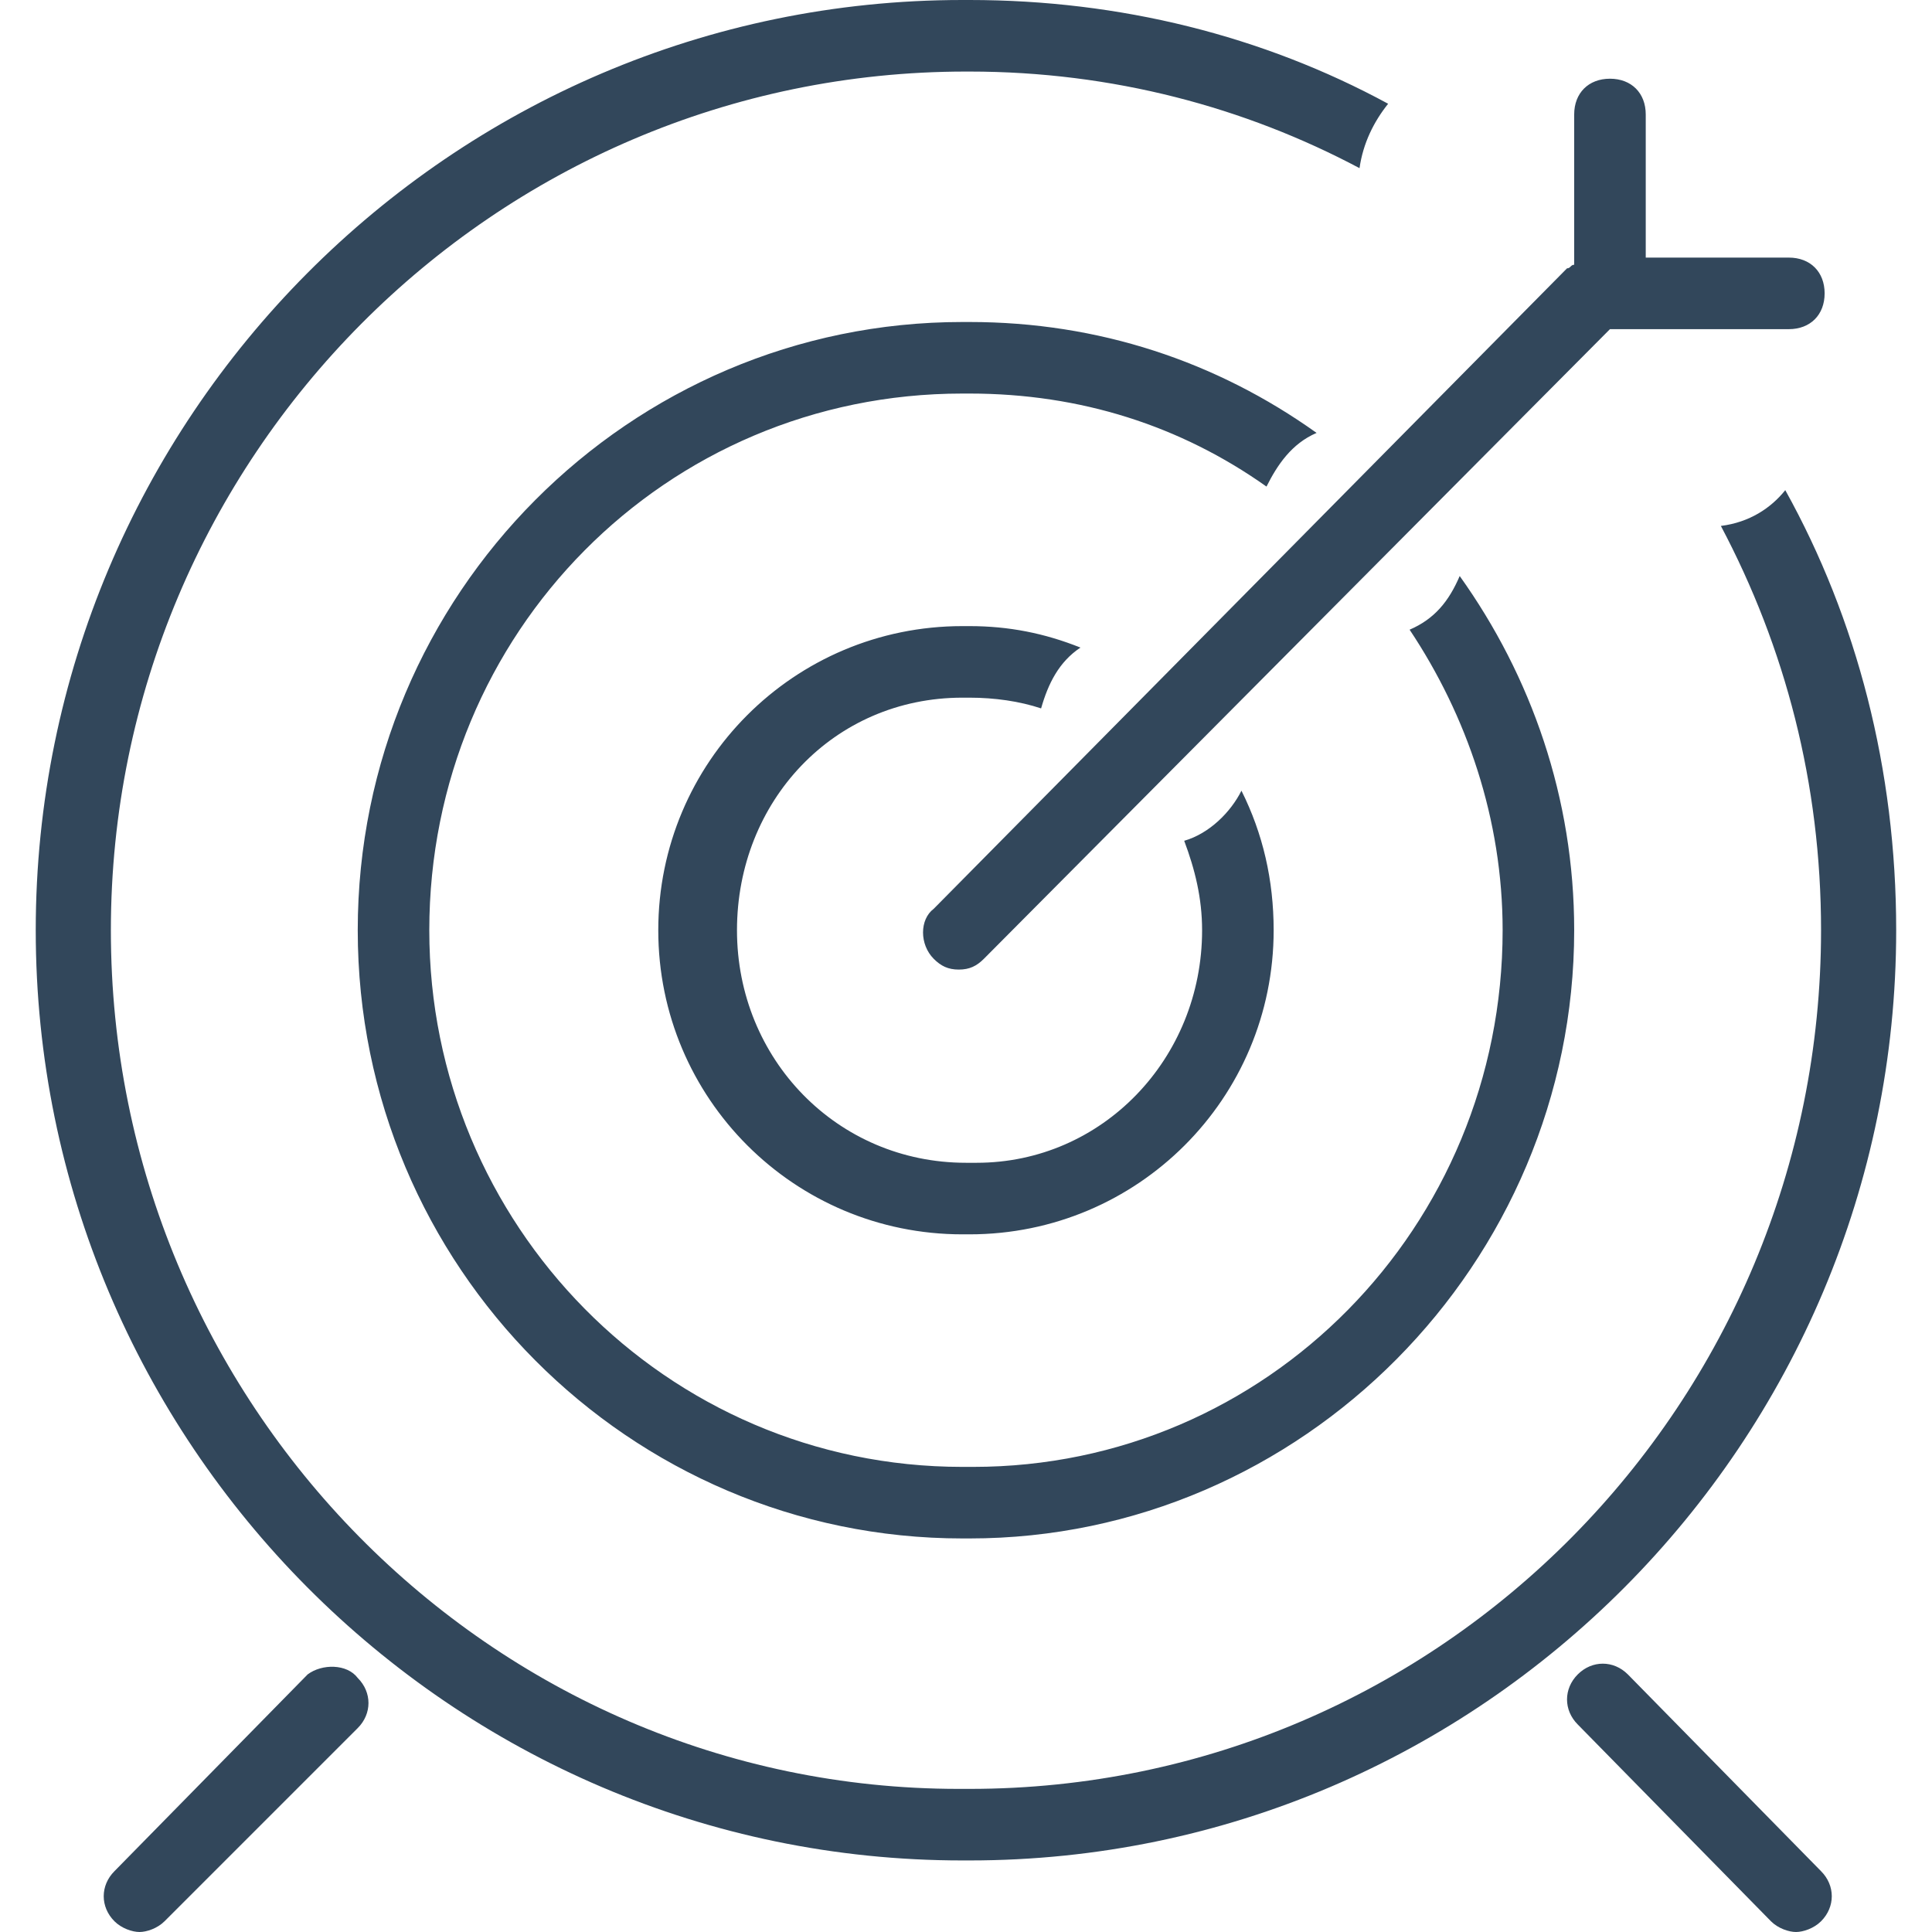 <svg version="1.2" xmlns="http://www.w3.org/2000/svg" xmlns:xlink="http://www.w3.org/1999/xlink" overflow="visible" preserveAspectRatio="none" viewBox="-0.999 0 54 54" width="100" height="100"><g>
	<g>
		<path d="M25.9,19.5c0.1,0,0.1,0,0.1,0v0c0,0,0,0,0.1,0c0.7,0,1.4,0.1,2,0.3c0.2-0.7,0.5-1.3,1.1-1.7c-1-0.4-2-0.6-3.1-0.6    c-0.1,0-0.1,0-0.1,0c0,0,0,0-0.1,0c-4.7,0-8.5,3.8-8.5,8.5c0,4.7,3.8,8.5,8.5,8.5c0.1,0,0.1,0,0.1,0c0,0,0,0,0.1,0    c4.7,0,8.5-3.8,8.5-8.5c0-1.4-0.3-2.7-0.9-3.9c-0.3,0.6-0.9,1.2-1.6,1.4c0.3,0.8,0.5,1.6,0.5,2.5c0,3.6-2.8,6.5-6.3,6.5    c-0.1,0-0.1,0-0.1,0c0,0-0.1,0-0.2,0c-3.6,0-6.4-2.9-6.4-6.5S22.3,19.5,25.9,19.5z M52,26c0-4.5-1.1-8.7-3.1-12.3    c-0.4,0.5-1,0.9-1.8,1c1.8,3.4,2.8,7.2,2.8,11.3c0,13.2-10.6,24-23.8,24c-0.1,0-0.1,0-0.1,0s-0.1,0-0.2,0C12.7,50,2.1,39.2,2.1,26    c0-13.2,10.7-24,23.9-24C26,2,26,2,26,2v0c0,0,0,0,0.1,0c4,0,7.7,1,10.9,2.7c0.1-0.7,0.4-1.3,0.8-1.8C34.3,1,30.3,0,26.1,0    C26,0,26,0,26,0s0,0-0.1,0C11.6,0,0,11.7,0,26c0,14.3,11.6,26,25.9,26c0.1,0,0.1,0,0.1,0s0,0,0.1,0C40.4,52,52,40.3,52,26z     M26.1,43C35.4,43,43,35.3,43,26c0-3.7-1.2-7.1-3.2-9.9c-0.3,0.7-0.7,1.2-1.4,1.5C40,20,41,22.9,41,26c0,8.3-6.6,15-14.8,15    c-0.1,0-0.1,0-0.1,0c0,0-0.1,0-0.2,0C17.6,41,11,34.2,11,26c0-8.3,6.6-15,14.9-15c0.1,0,0.1,0,0.1,0v0c0,0,0,0,0.1,0    c3.1,0,5.9,0.9,8.3,2.6c0.3-0.6,0.7-1.2,1.4-1.5C33,10.1,29.7,9,26.1,9C26,9,26,9,26,9s0,0-0.1,0C16.6,9,9,16.6,9,26    s7.6,17,16.9,17C26,43,26,43,26.1,43C26,43,26,43,26.1,43z M7.6,46.8l-5.4,5.5c-0.4,0.4-0.4,1,0,1.4C2.4,53.9,2.7,54,2.9,54    s0.5-0.1,0.7-0.3L9,48.3c0.4-0.4,0.4-1,0-1.4C8.7,46.5,8,46.5,7.6,46.8z M44.5,46.8c-0.4-0.4-1-0.4-1.4,0c-0.4,0.4-0.4,1,0,1.4    l5.4,5.5c0.2,0.2,0.5,0.3,0.7,0.3s0.5-0.1,0.7-0.3c0.4-0.4,0.4-1,0-1.4L44.5,46.8z M25.1,26.8c0.2,0.2,0.4,0.3,0.7,0.3    s0.5-0.1,0.7-0.3L44,9.2h0h5c0.6,0,1-0.4,1-1s-0.4-1-1-1h-4v-4c0-0.6-0.4-1-1-1s-1,0.4-1,1v4.2c-0.1,0-0.1,0.1-0.2,0.1L25.1,25.4    C24.7,25.7,24.7,26.4,25.1,26.8z" style="fill: rgb(50, 71, 91);" vector-effect="non-scaling-stroke"/>
	</g>
</g><g/></svg>